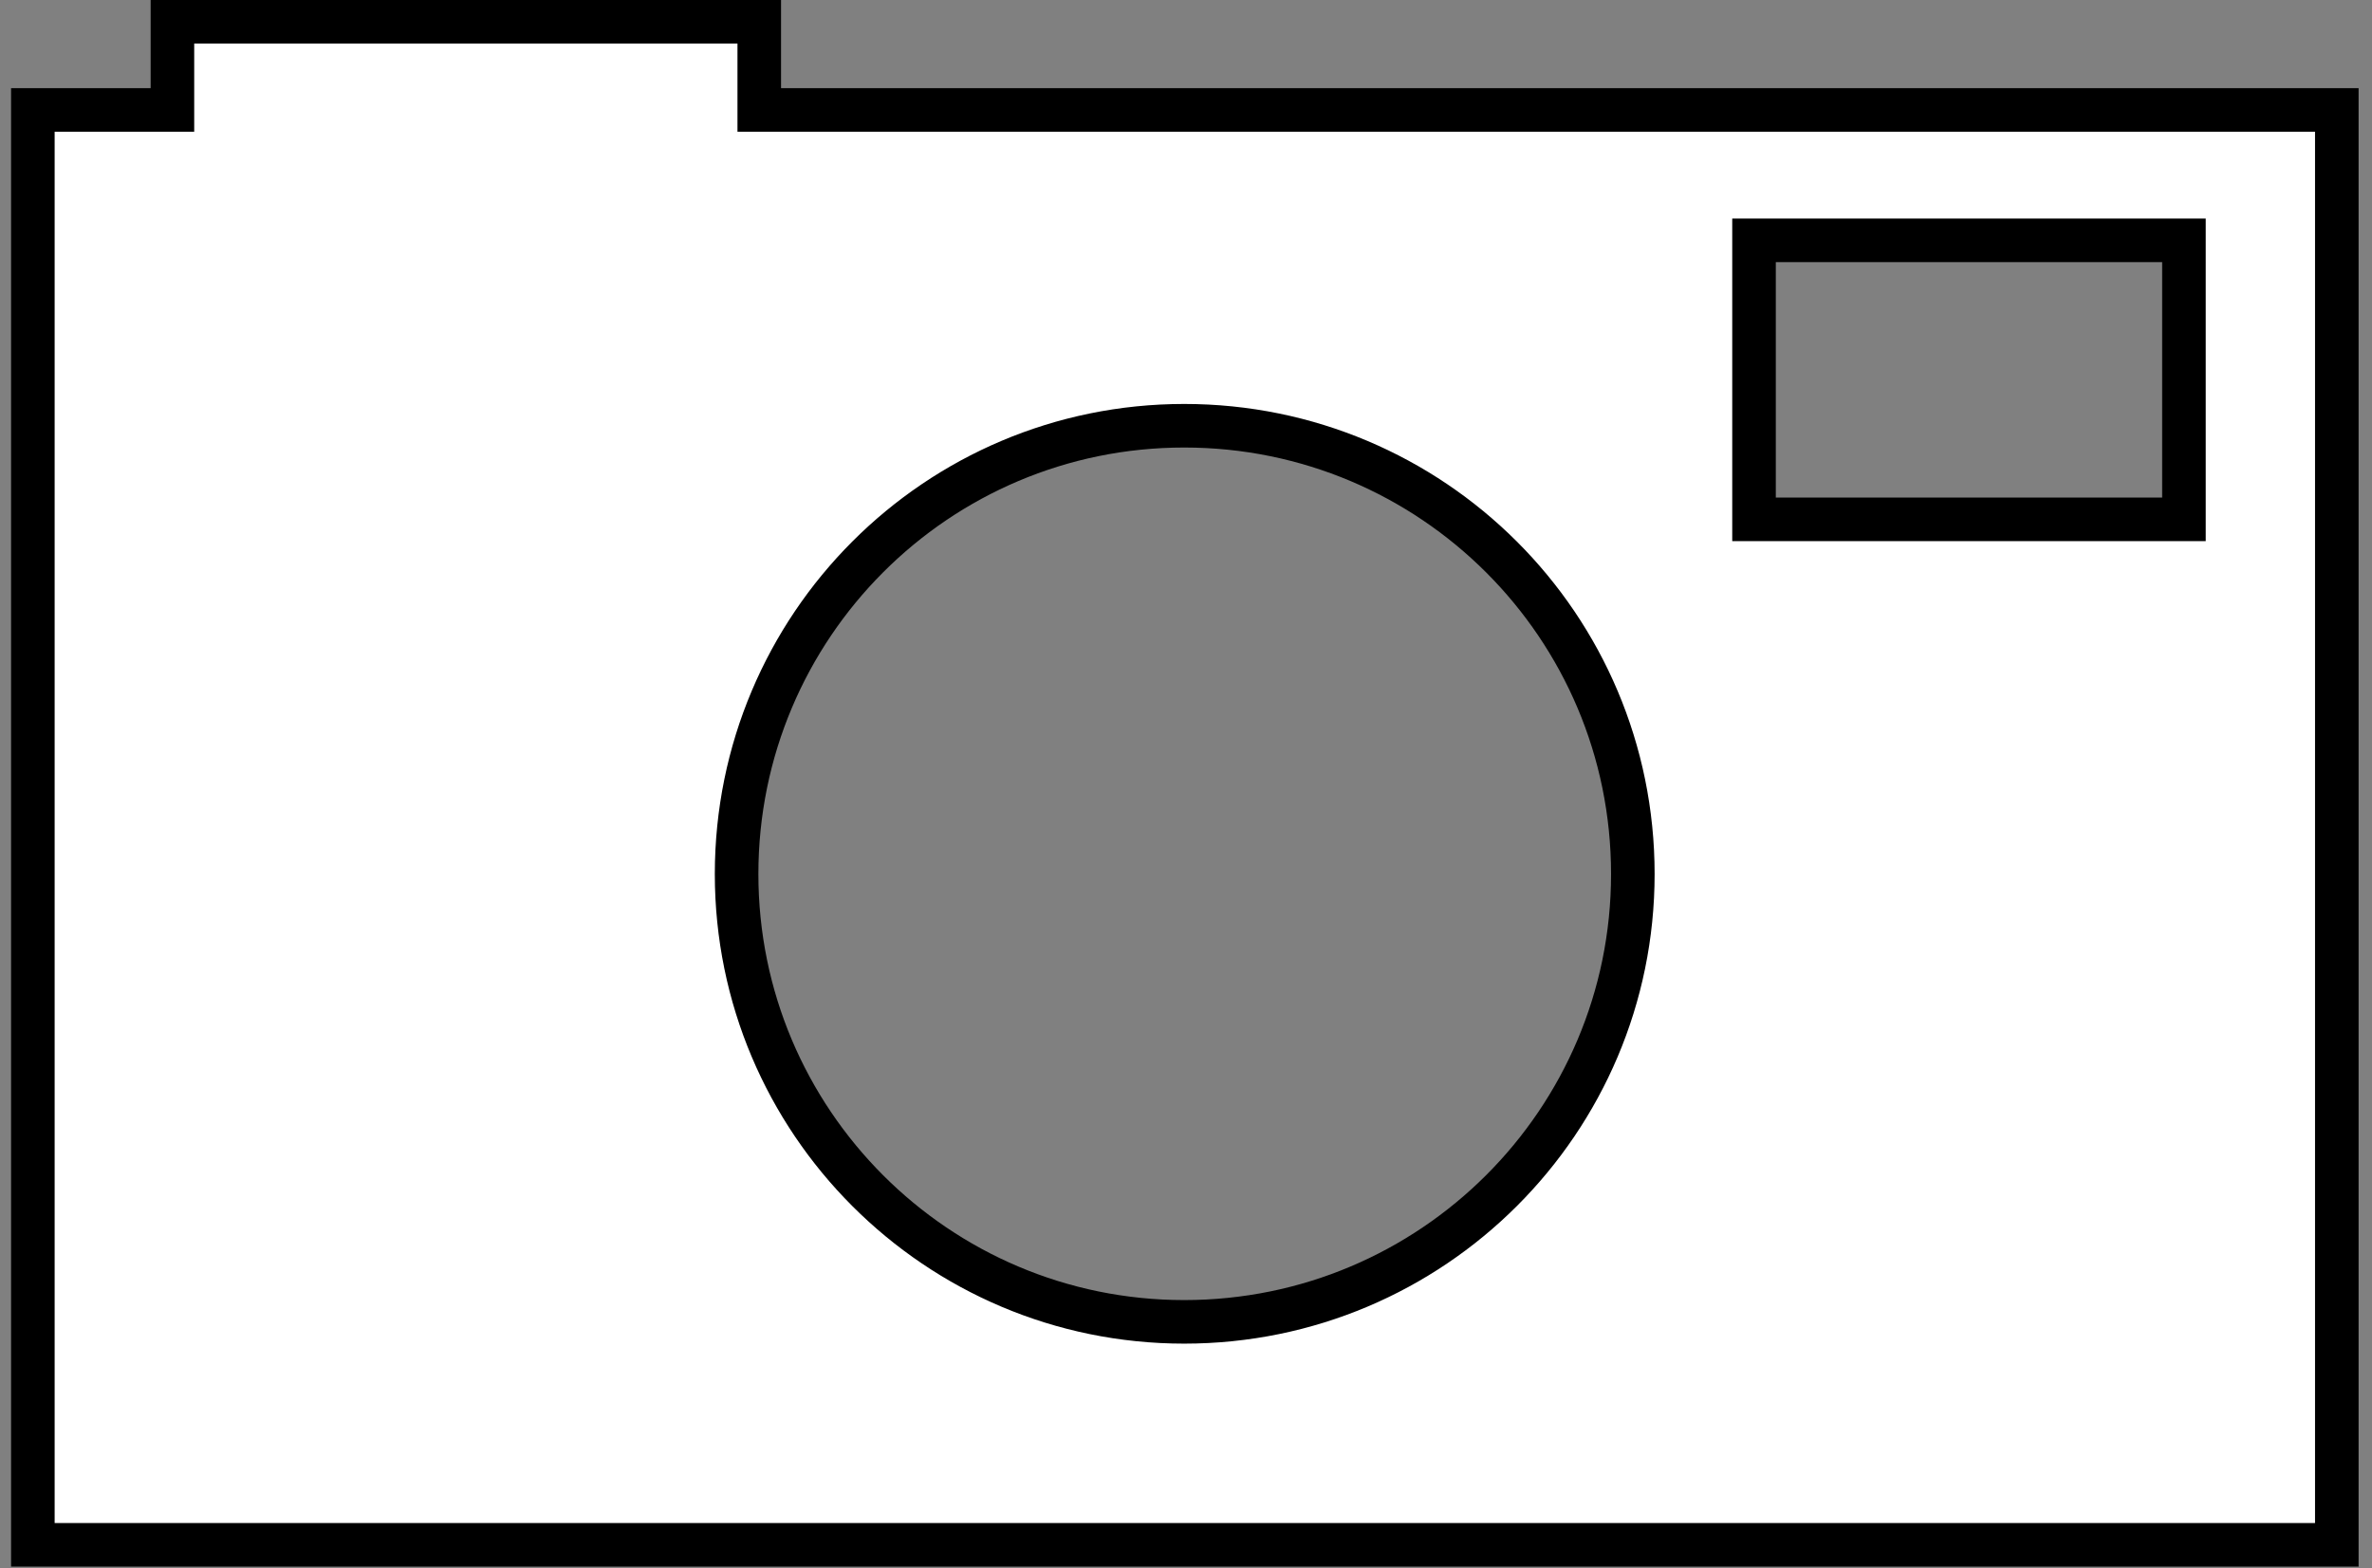 <?xml version="1.0" encoding="utf-8"?>
<!-- Generator: Adobe Illustrator 16.0.0, SVG Export Plug-In . SVG Version: 6.00 Build 0)  -->
<!DOCTYPE svg PUBLIC "-//W3C//DTD SVG 1.1//EN" "http://www.w3.org/Graphics/SVG/1.1/DTD/svg11.dtd">
<svg version="1.1" id="Layer_2" xmlns="http://www.w3.org/2000/svg" xmlns:xlink="http://www.w3.org/1999/xlink" x="0px" y="0px"
	 width="108.885px" height="72px" viewBox="0 0 108.885 72" enable-background="new 0 0 108.885 72" xml:space="preserve">
<rect x="0" y="0" width="108.885" height="72" fill="#808080" stroke="none"/>
<path fill="#FFFFFF" stroke="#000000" stroke-width="2" stroke-miterlimit="10" d="M34.853,5.049V0.997H7.915v4.052H1.508v65.882
	H107.27V5.049H34.853z M54.36,60.693c-11.349,0-20.547-9.214-20.547-20.561c0-11.38,9.199-20.584,20.547-20.584
	c11.379,0,20.594,9.204,20.594,20.584C74.955,51.479,65.74,60.693,54.36,60.693 M100.252,23.845H80.517v-12.81h19.735V23.845z"/>
</svg>
